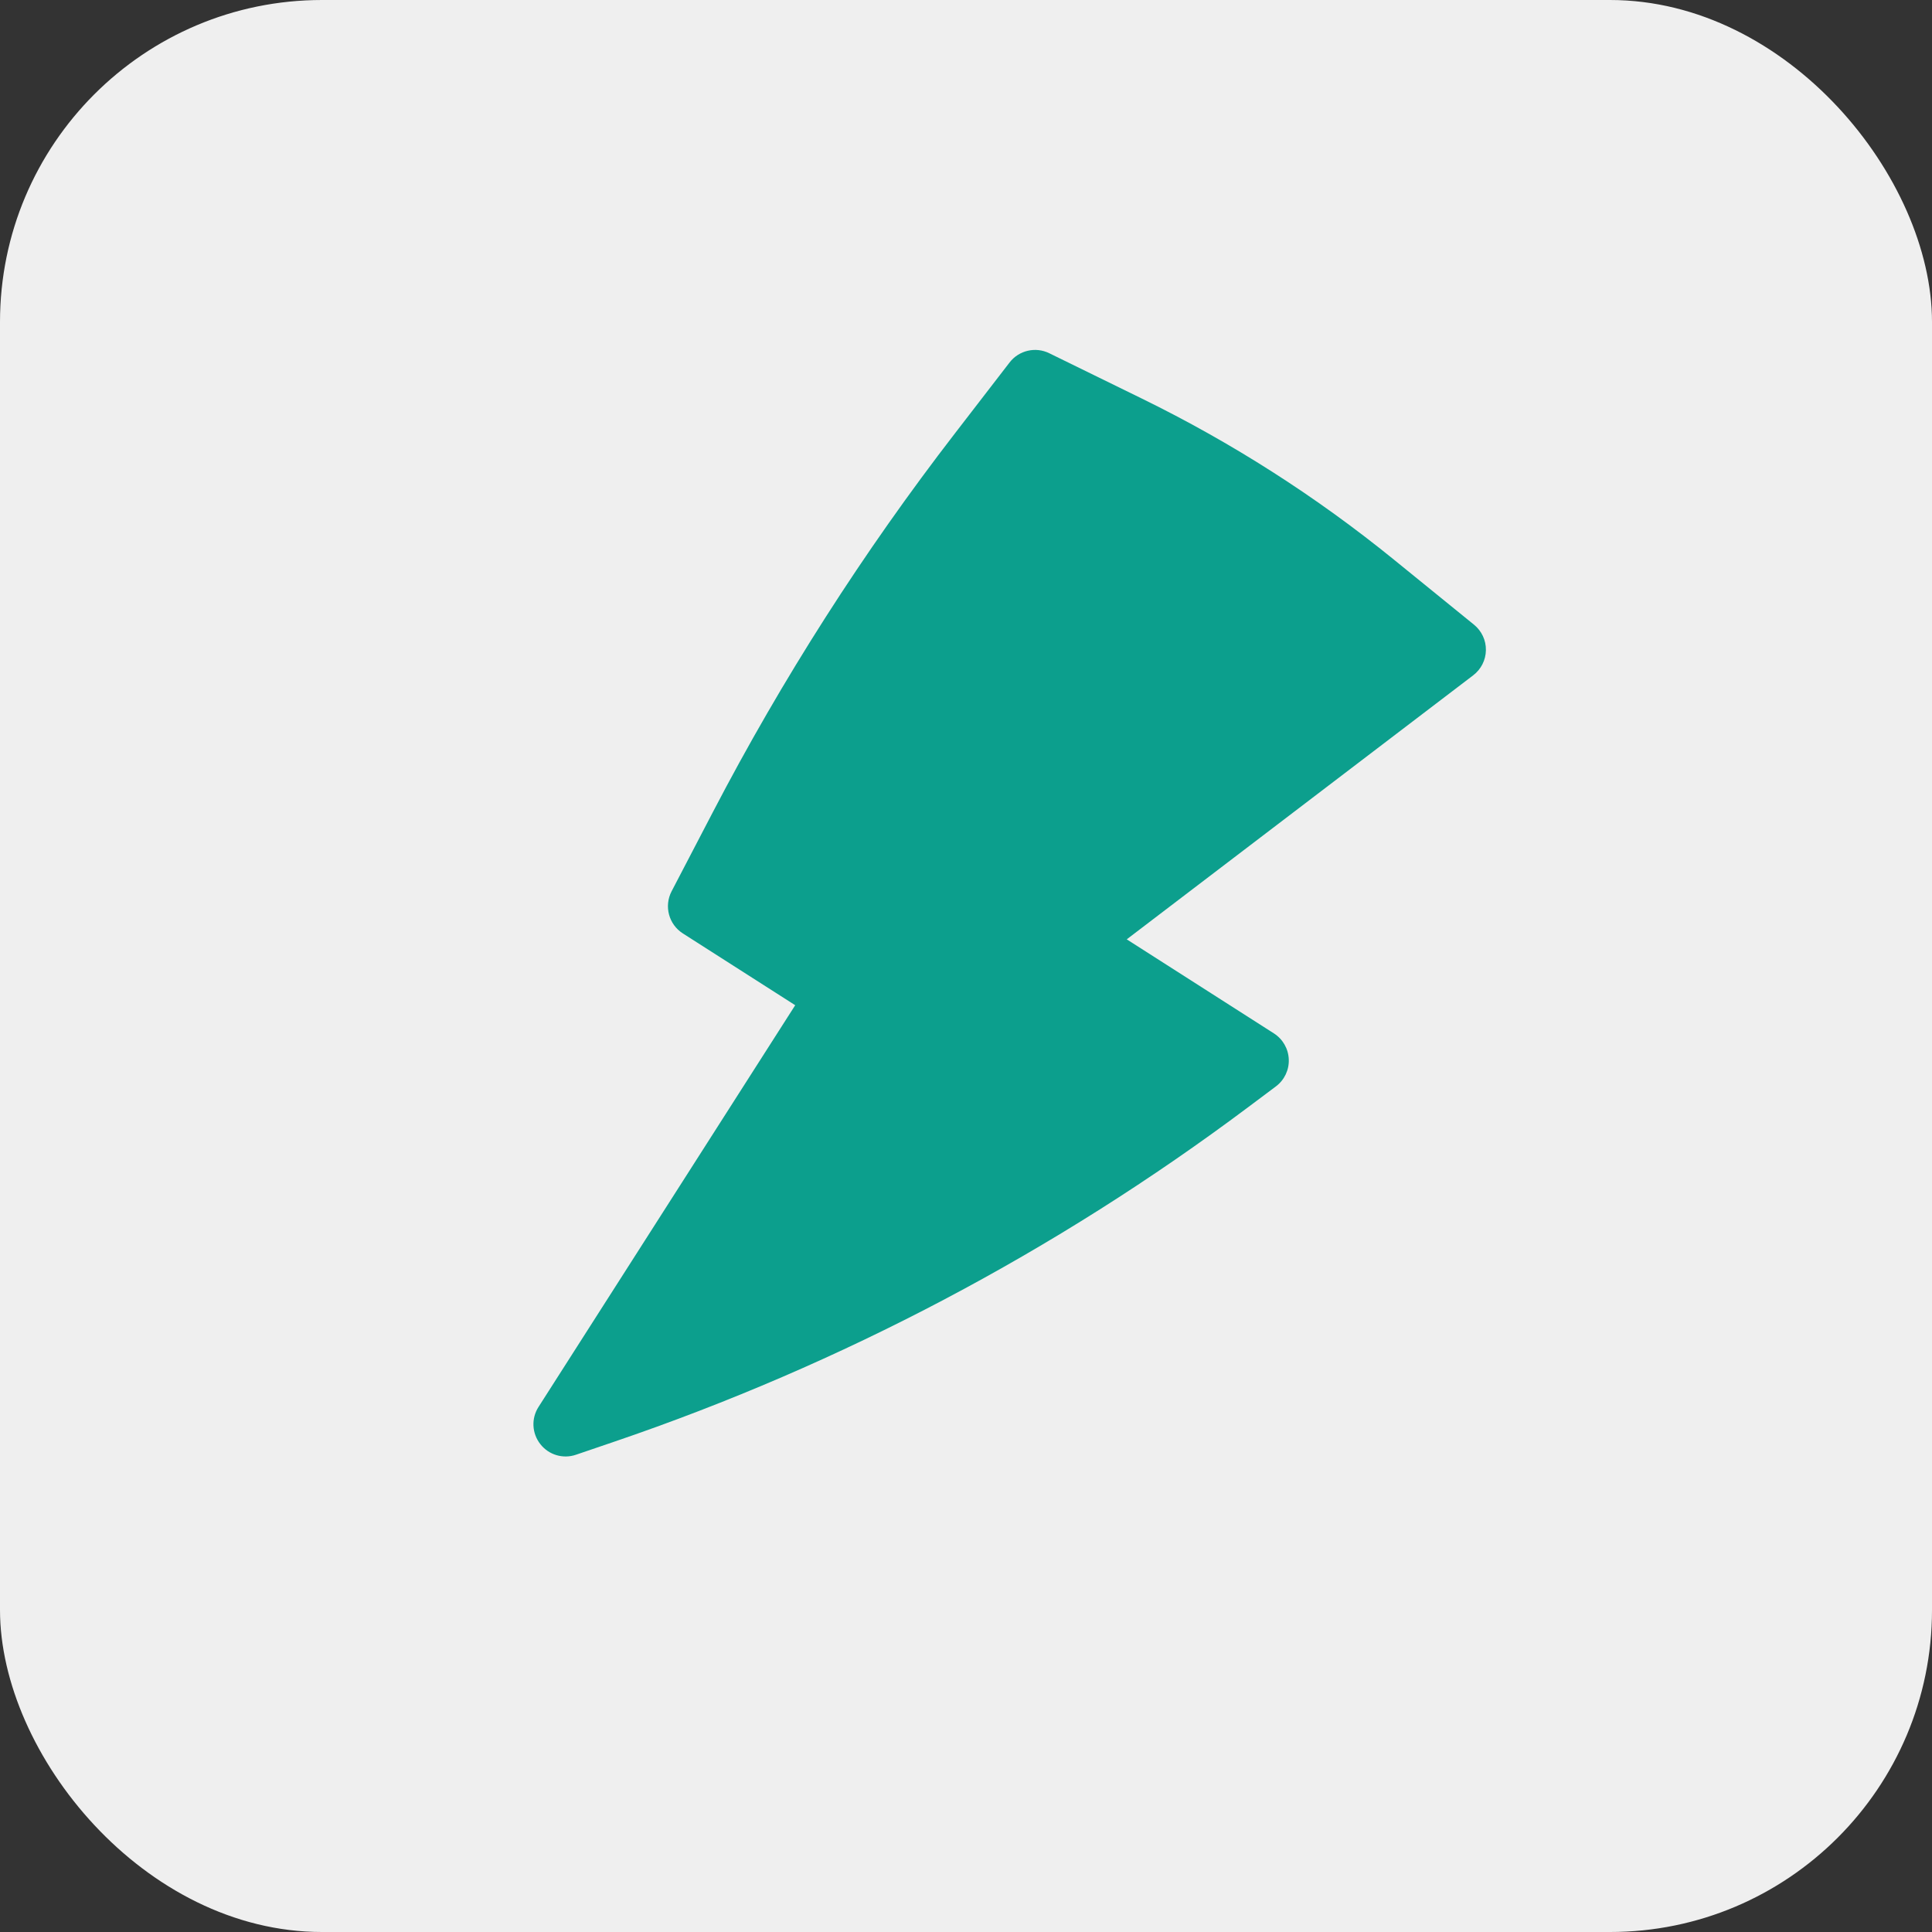<?xml version="1.0" encoding="UTF-8"?> <svg xmlns="http://www.w3.org/2000/svg" width="30" height="30" viewBox="0 0 30 30" fill="none"><rect x="0" y="0" width="30" height="30" fill="#333333" stroke="none"/><rect width="30" height="30" rx="5" fill="#EFEFEF"></rect><path d="M21.642 8.688C20.438 7.71 19.128 6.873 17.735 6.191L16.293 5.485C16.08 5.38 15.822 5.44 15.677 5.628L14.83 6.727C13.405 8.573 12.146 10.543 11.069 12.611L10.428 13.841C10.309 14.071 10.384 14.354 10.603 14.494L12.348 15.609L8.362 21.847C8.247 22.026 8.259 22.257 8.39 22.424C8.521 22.592 8.743 22.658 8.944 22.589L9.537 22.387C13.07 21.184 16.392 19.431 19.379 17.194L19.813 16.869C19.944 16.77 20.019 16.614 20.012 16.45C20.006 16.286 19.92 16.136 19.782 16.047L17.496 14.586L22.876 10.486C22.998 10.393 23.071 10.249 23.073 10.096C23.076 9.942 23.007 9.797 22.888 9.7L21.642 8.688Z" fill="#0C9F8D"></path></svg> 